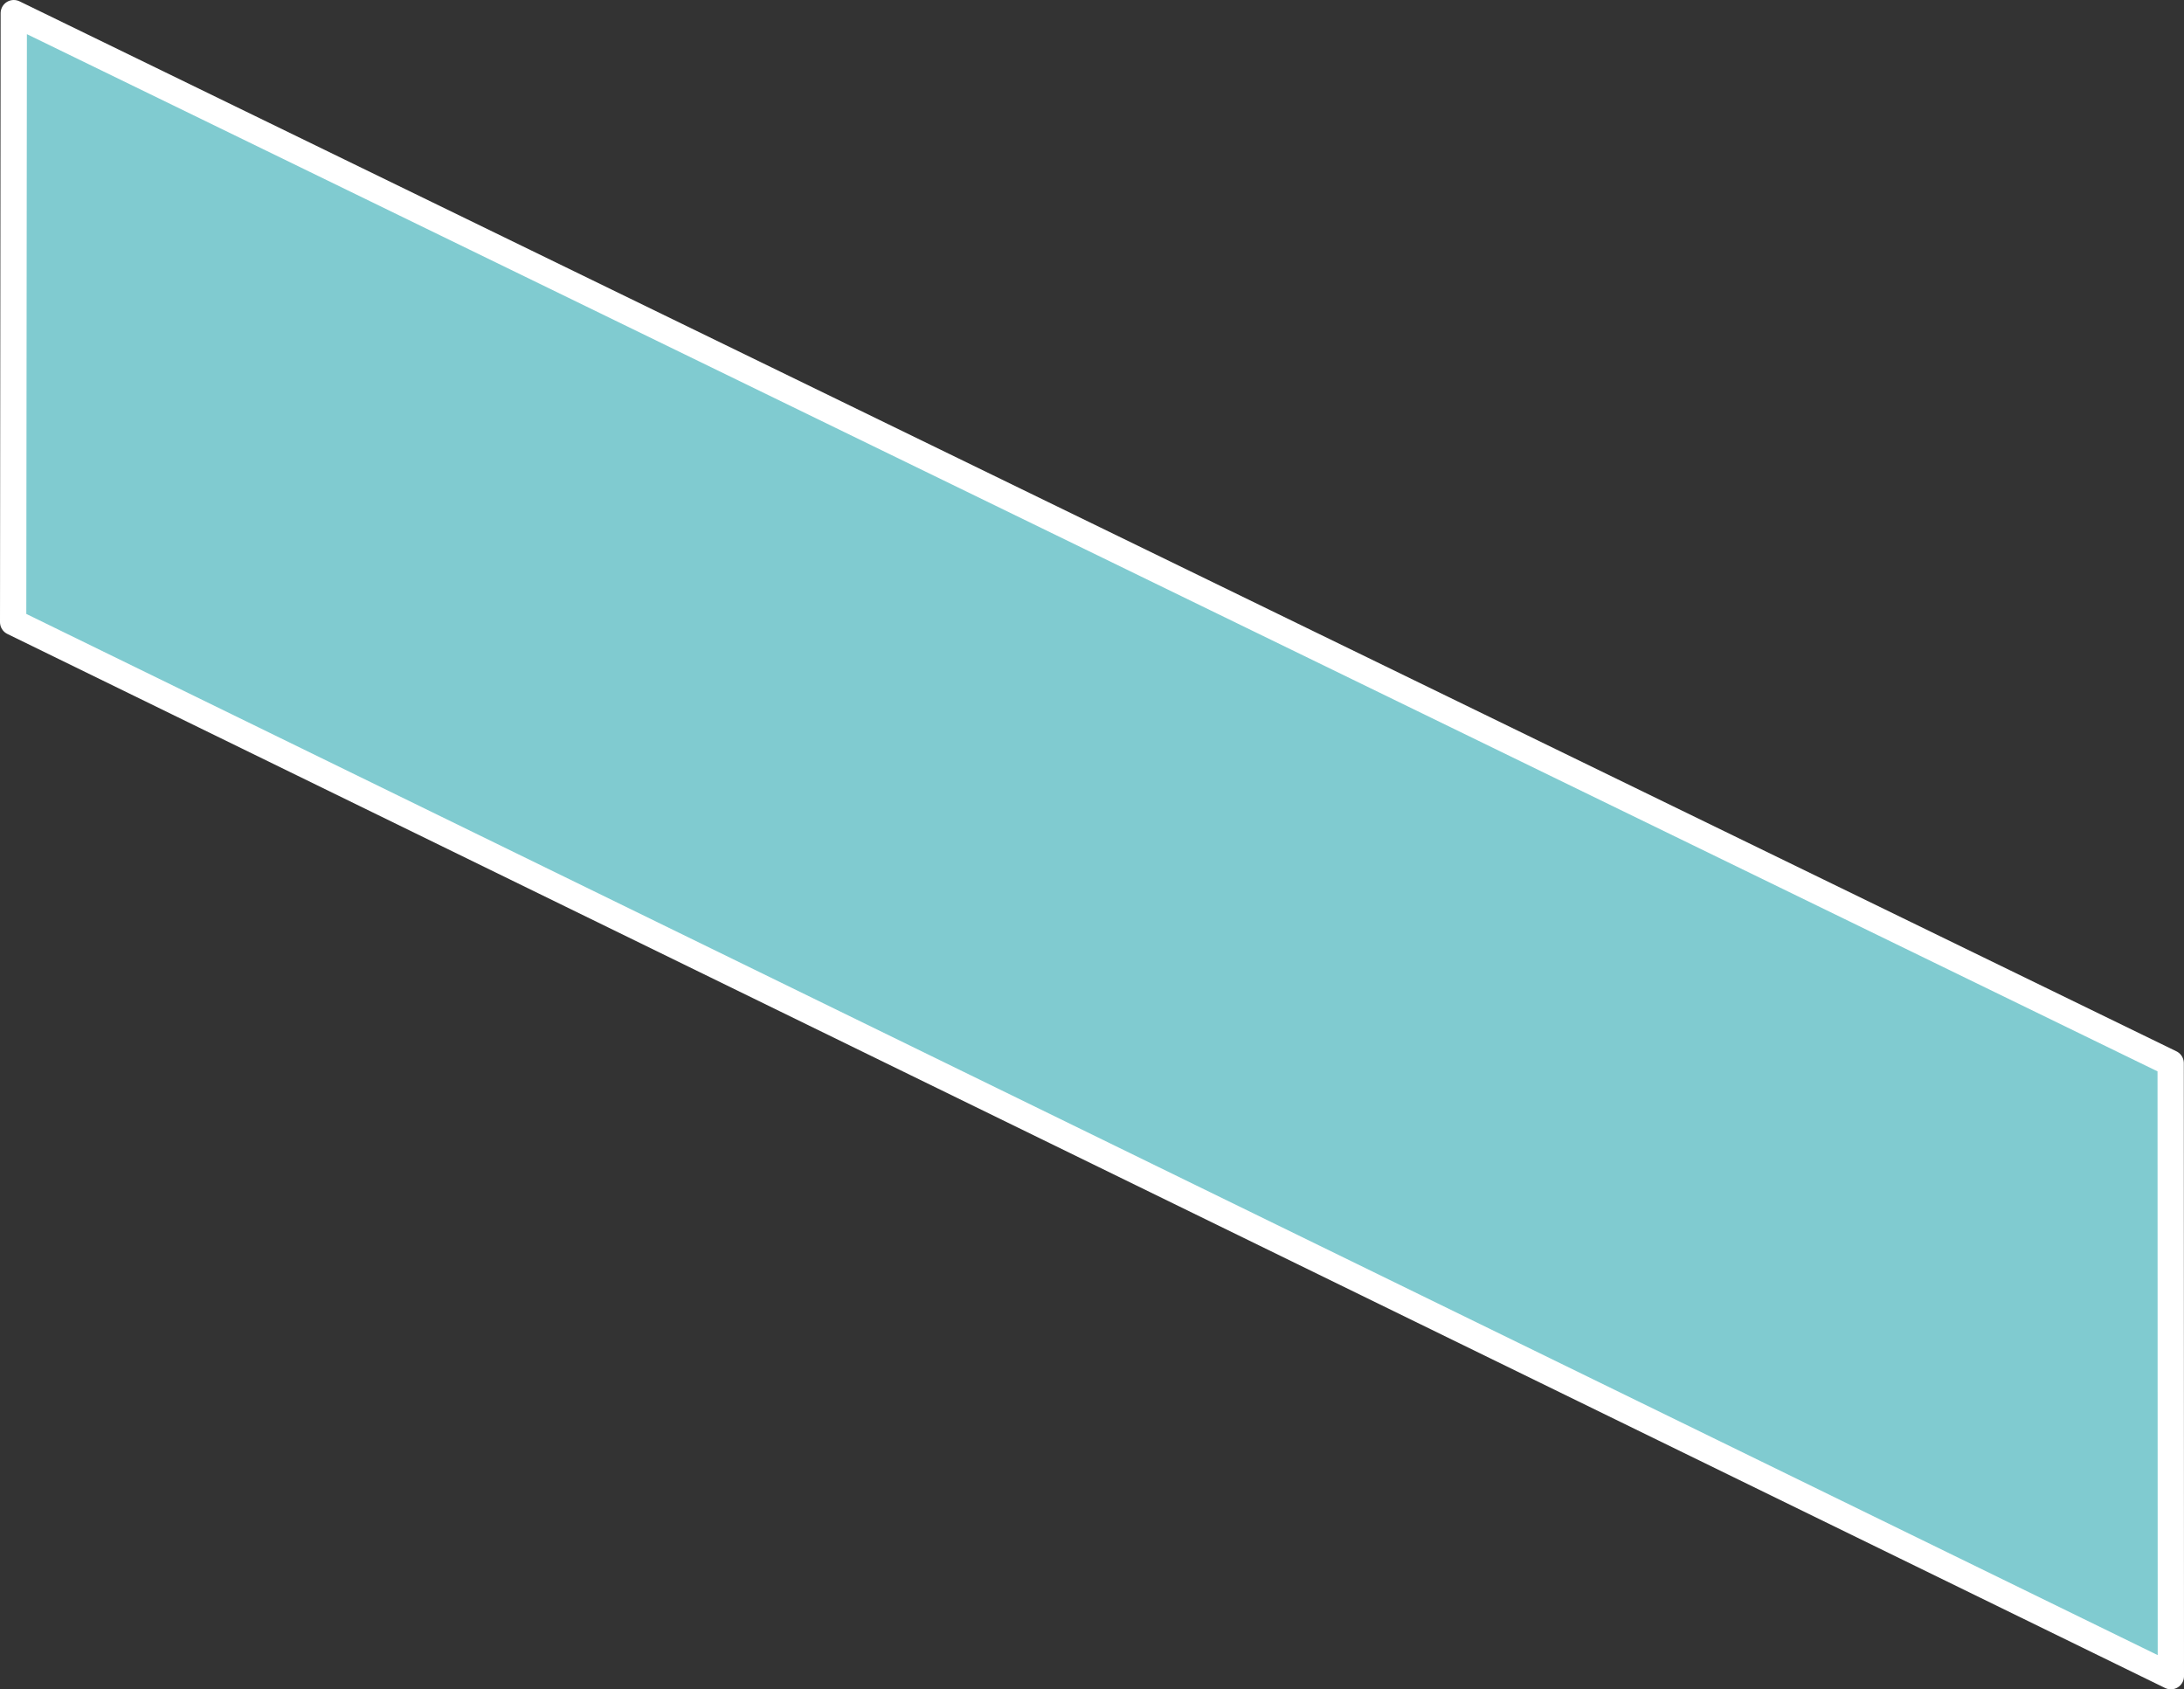<svg xmlns="http://www.w3.org/2000/svg" width="83.057" height="64.232" viewBox="0 0 83.057 64.232">
  <rect x="0" y="0" width="83.057" height="64.232" fill="#333333" stroke="none"/>
  <path id="パス_697" data-name="パス 697" d="M280.076,153.338l82.057,40.077-.007-23.309L280.1,130.183Z" transform="translate(-279.576 -129.683)" fill="#80cbd0" stroke="#fff" stroke-linecap="round" stroke-linejoin="round" stroke-width="1"/>
</svg>
